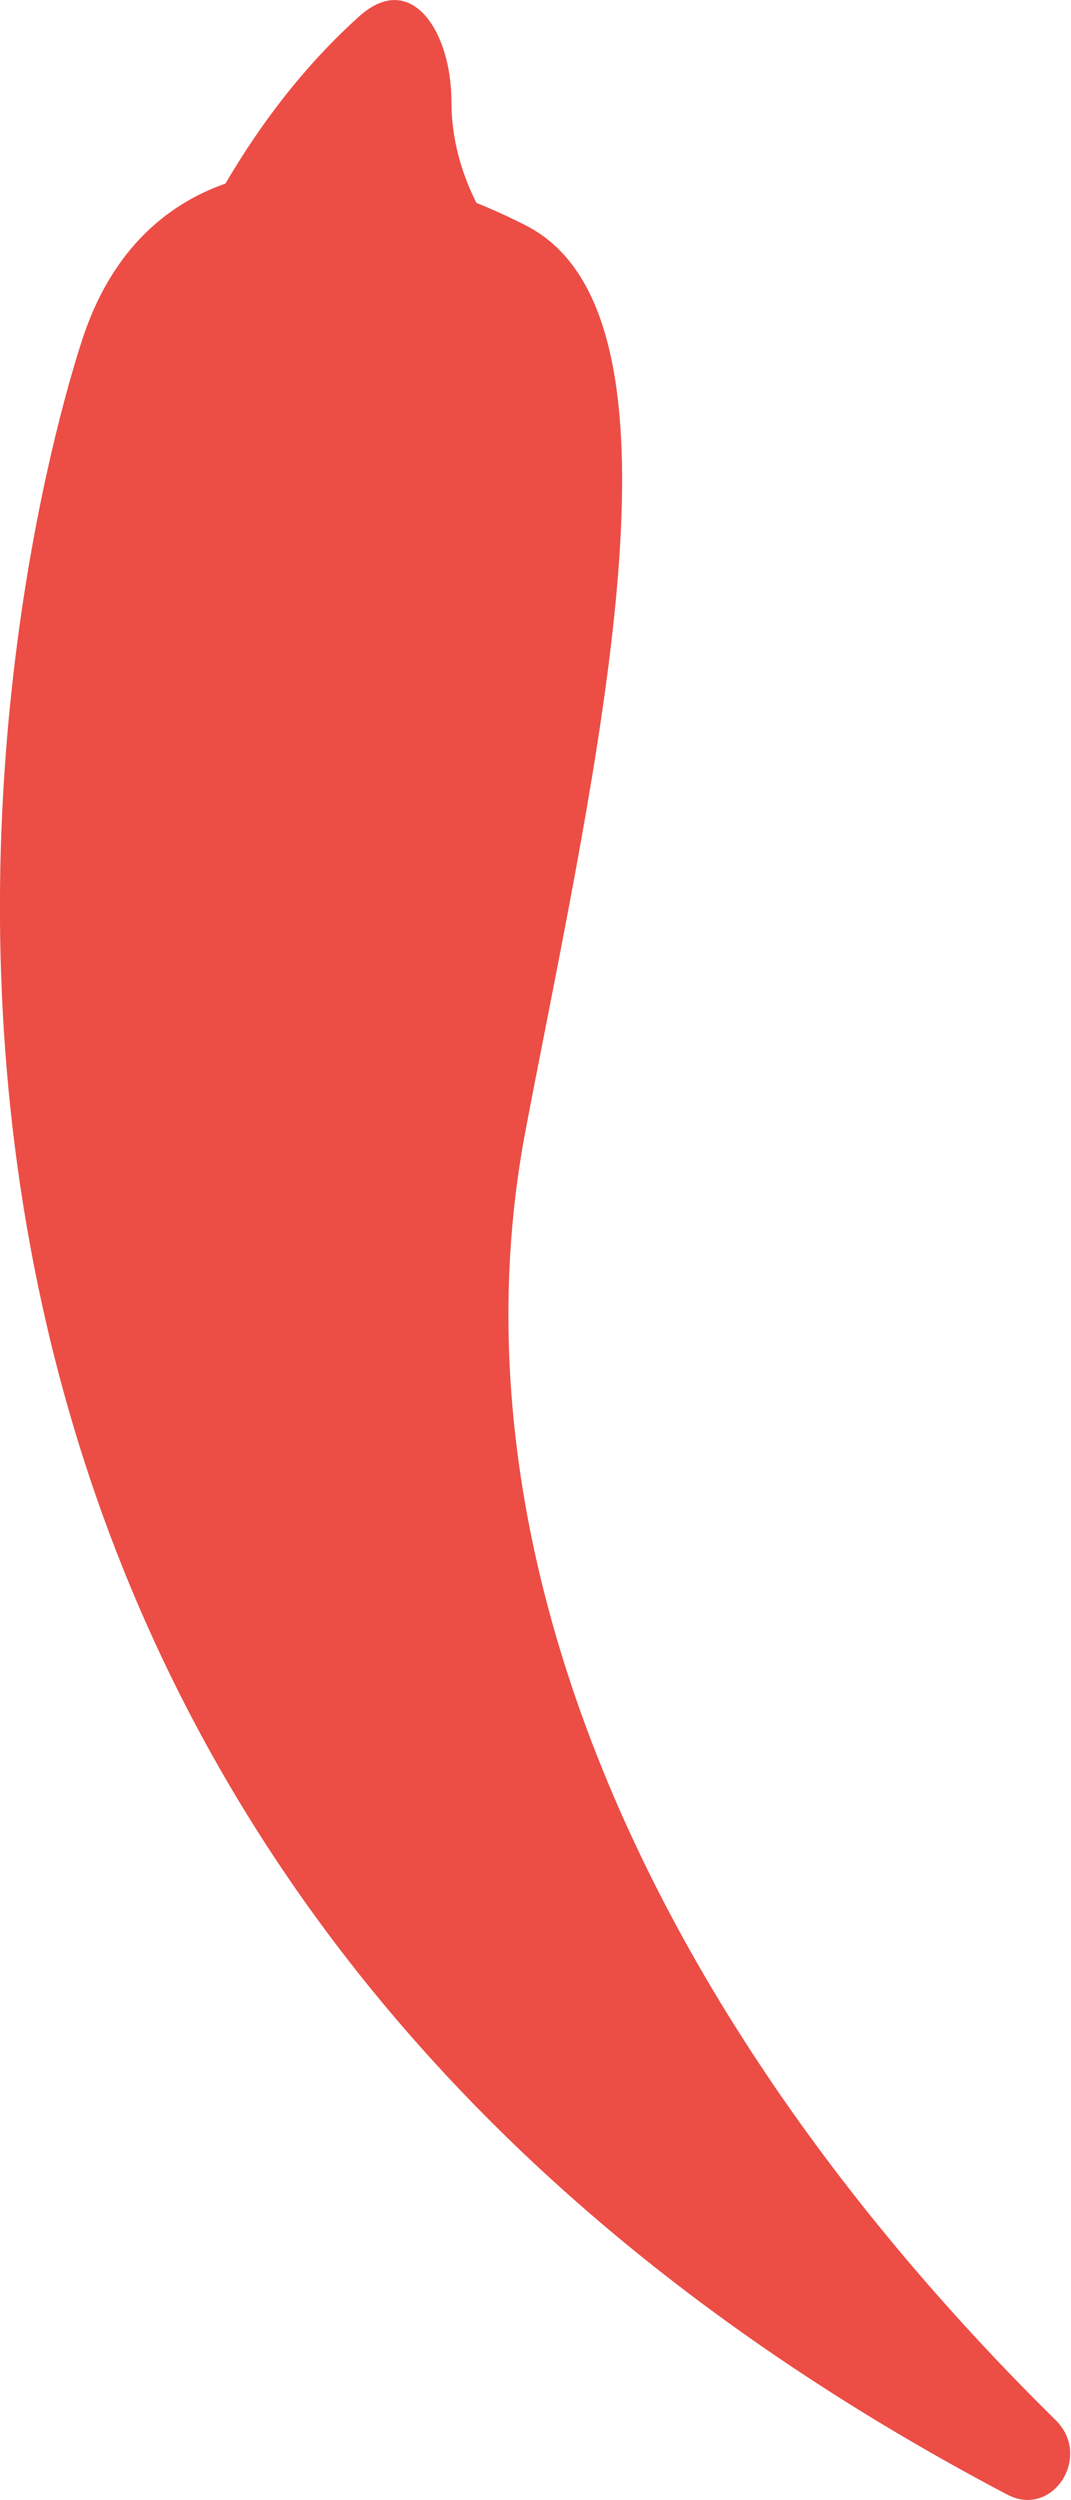 <svg width="6" height="14" viewBox="0 0 6 14" fill="none" xmlns="http://www.w3.org/2000/svg">
<path fill-rule="evenodd" clip-rule="evenodd" d="M2.529 0.568C2.529 0.177 2.304 -0.17 2.013 0.091C1.769 0.31 1.507 0.612 1.263 1.028C0.906 1.153 0.616 1.429 0.462 1.898C0.118 2.949 -1.753 10.077 5.643 13.969C5.898 14.103 6.12 13.755 5.915 13.553C3.58 11.251 2.501 8.631 2.947 6.316C2.978 6.152 3.011 5.985 3.044 5.817C3.43 3.85 3.848 1.724 2.947 1.263C2.855 1.216 2.763 1.174 2.669 1.136C2.59 0.979 2.529 0.787 2.529 0.568Z" fill="#EC4D45"/>
</svg>
